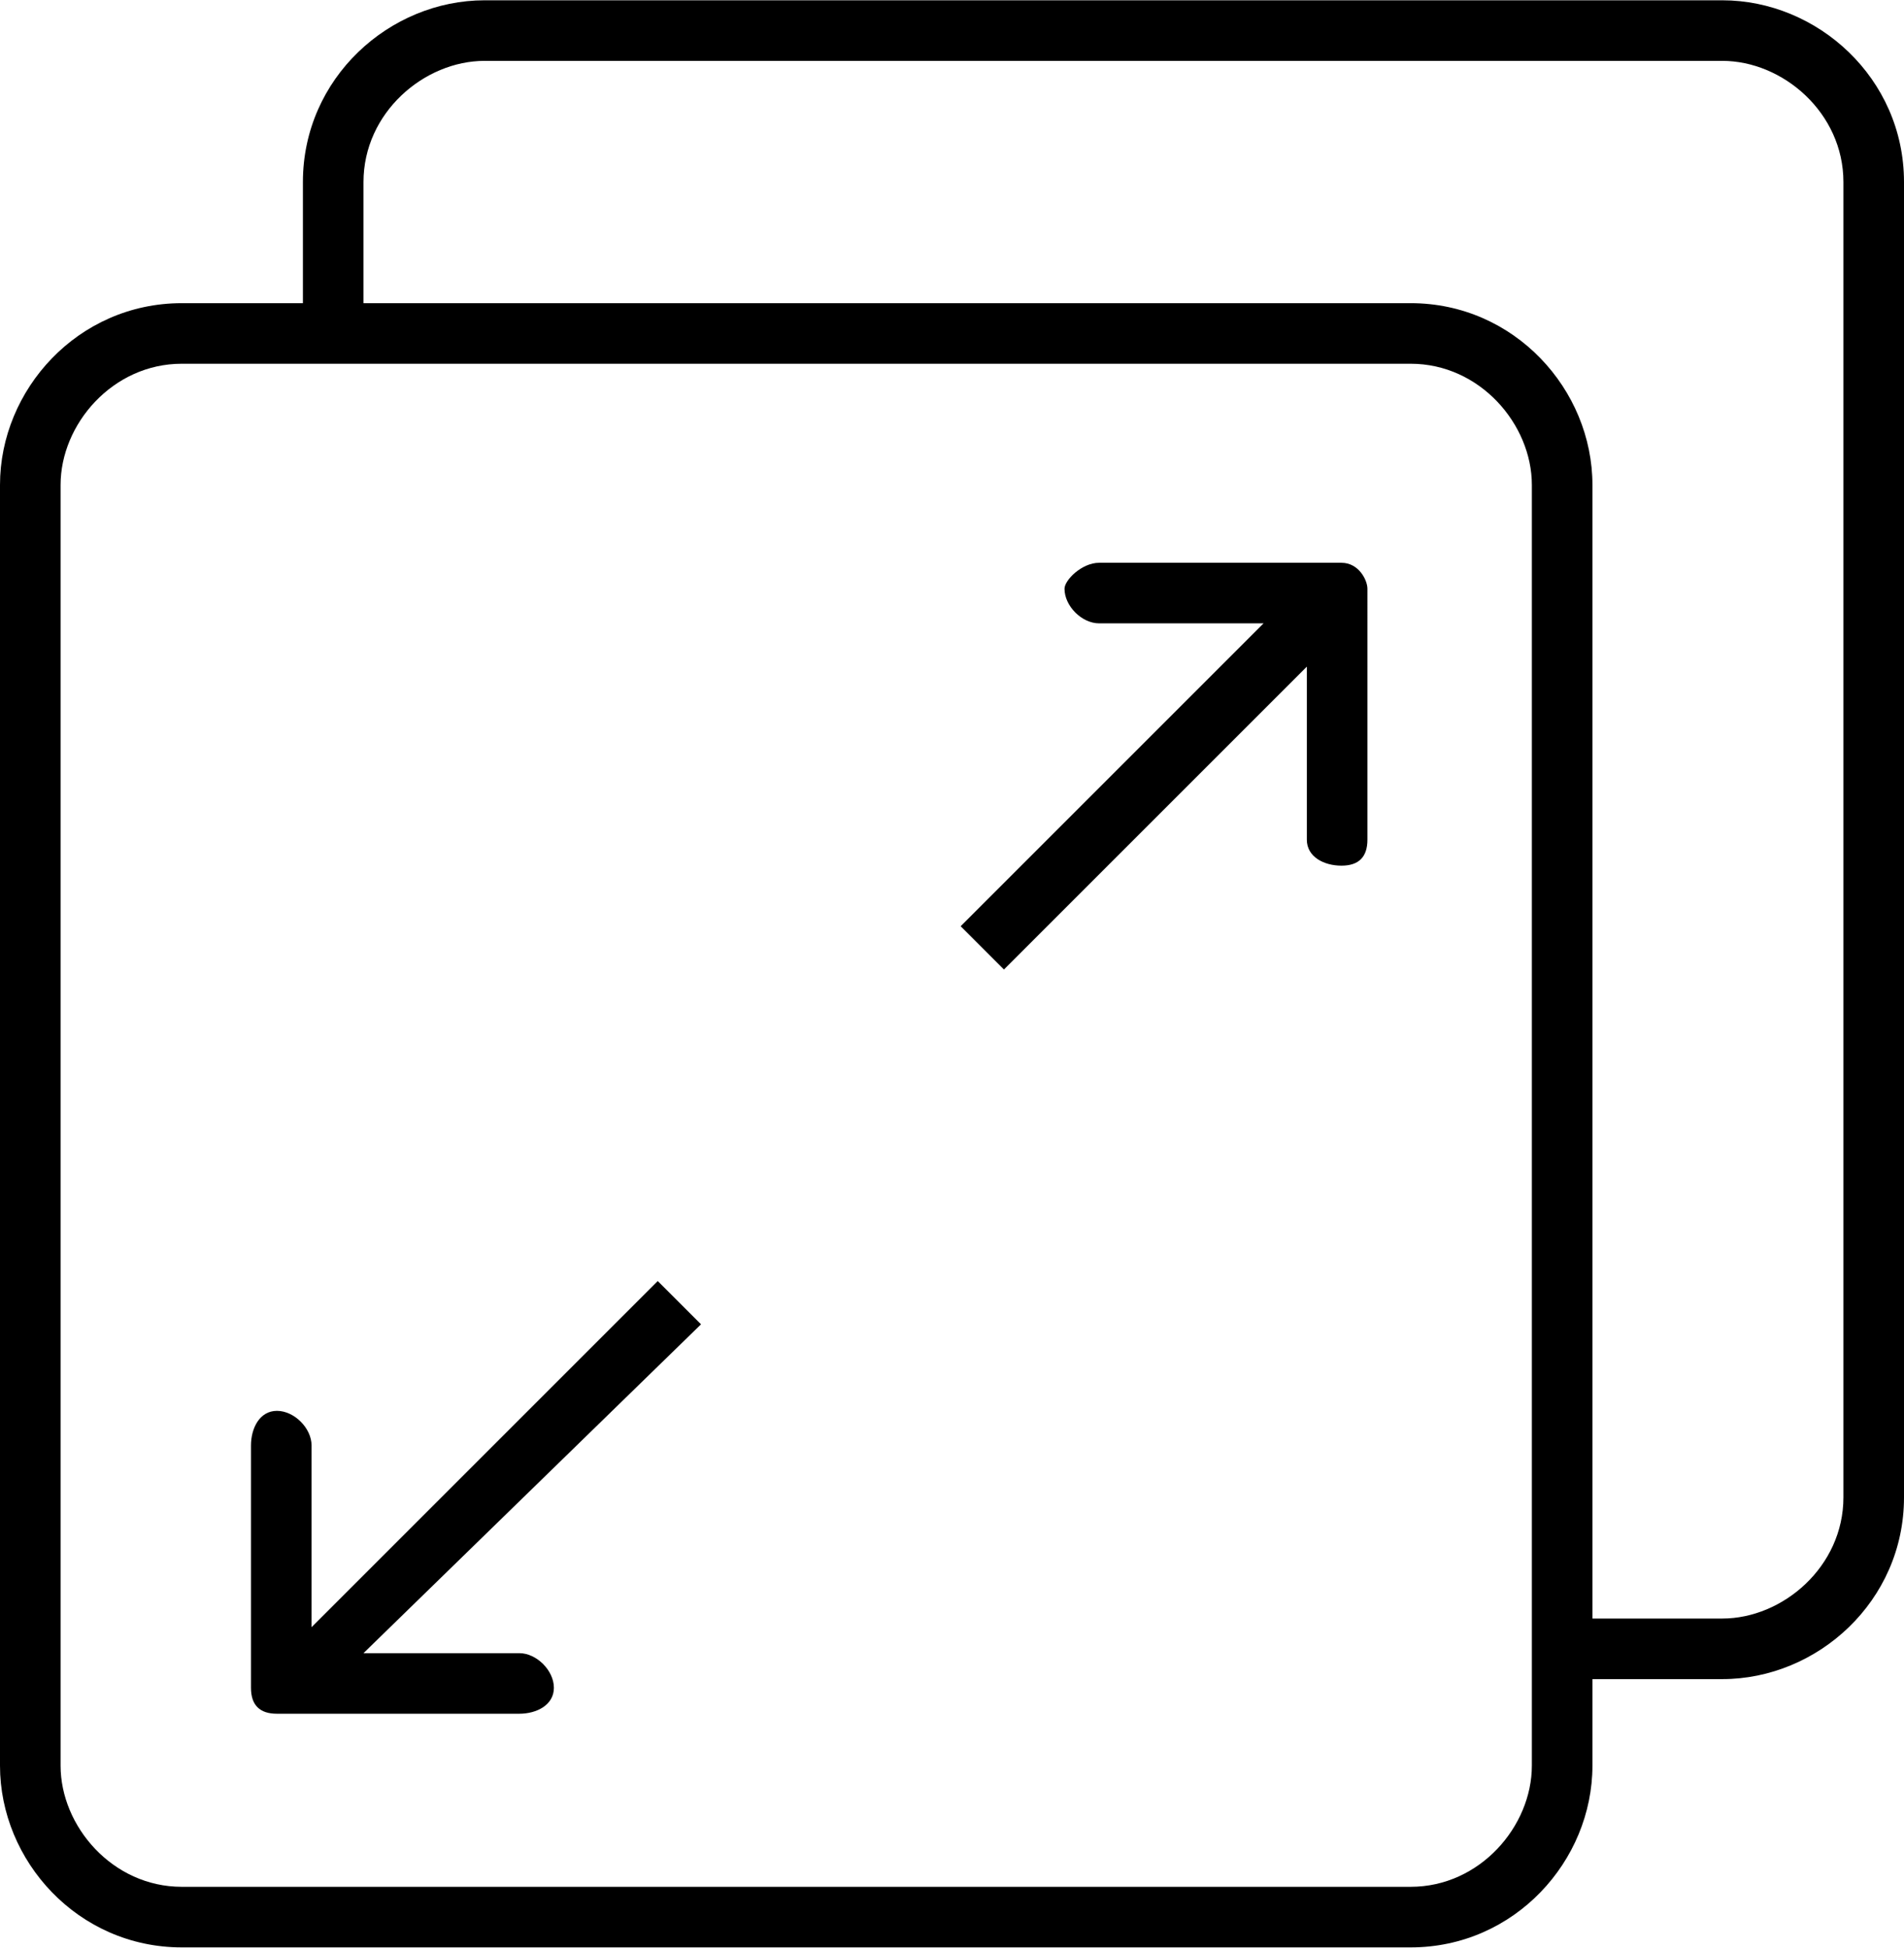 <svg xmlns="http://www.w3.org/2000/svg" width="16.803mm" height="17.19mm" fill-rule="evenodd" viewBox="0 0 220 225" enable-background="new 0 0 64 64" shape-rendering="geometricPrecision" text-rendering="geometricPrecision" image-rendering="optimizeQuality" clip-rule="evenodd"><defs><style type="text/css"><![CDATA[
    .fil0 {fill:black}
   ]]></style></defs><g id="Layer_x0020_1"><g id="_2273488249888"><g id="Responsive-scales"><path d="M155 65h-28c-2 0-4 2-4 3 0 2 2 4 4 4h19l-35 35 5 5 35-35v20c0 2 2 3 4 3s3-1 3-3V68c0-1-1-3-3-3zM76 148l-40 40v-21c0-2-2-4-4-4s-3 2-3 4v28c0 2 1 3 3 3h28c2 0 4-1 4-3s-2-4-4-4H42l39-38-5-5zM199 0H56C45 0 35 9 35 21v14H21C9 35 0 45 0 56v148c0 11 9 21 21 21h142c12 0 21-10 21-21v-10h15c11 0 21-9 21-21V21c0-12-10-21-21-21zm-22 204c0 7-6 14-14 14H21c-8 0-14-7-14-14V56c0-7 6-14 14-14h142c8 0 14 7 14 14v148zm36-31c0 8-7 14-14 14h-15V56c0-11-9-21-21-21H42V21c0-8 7-14 14-14h143c7 0 14 6 14 14v152z" class="fil0"/></g></g></g></svg>